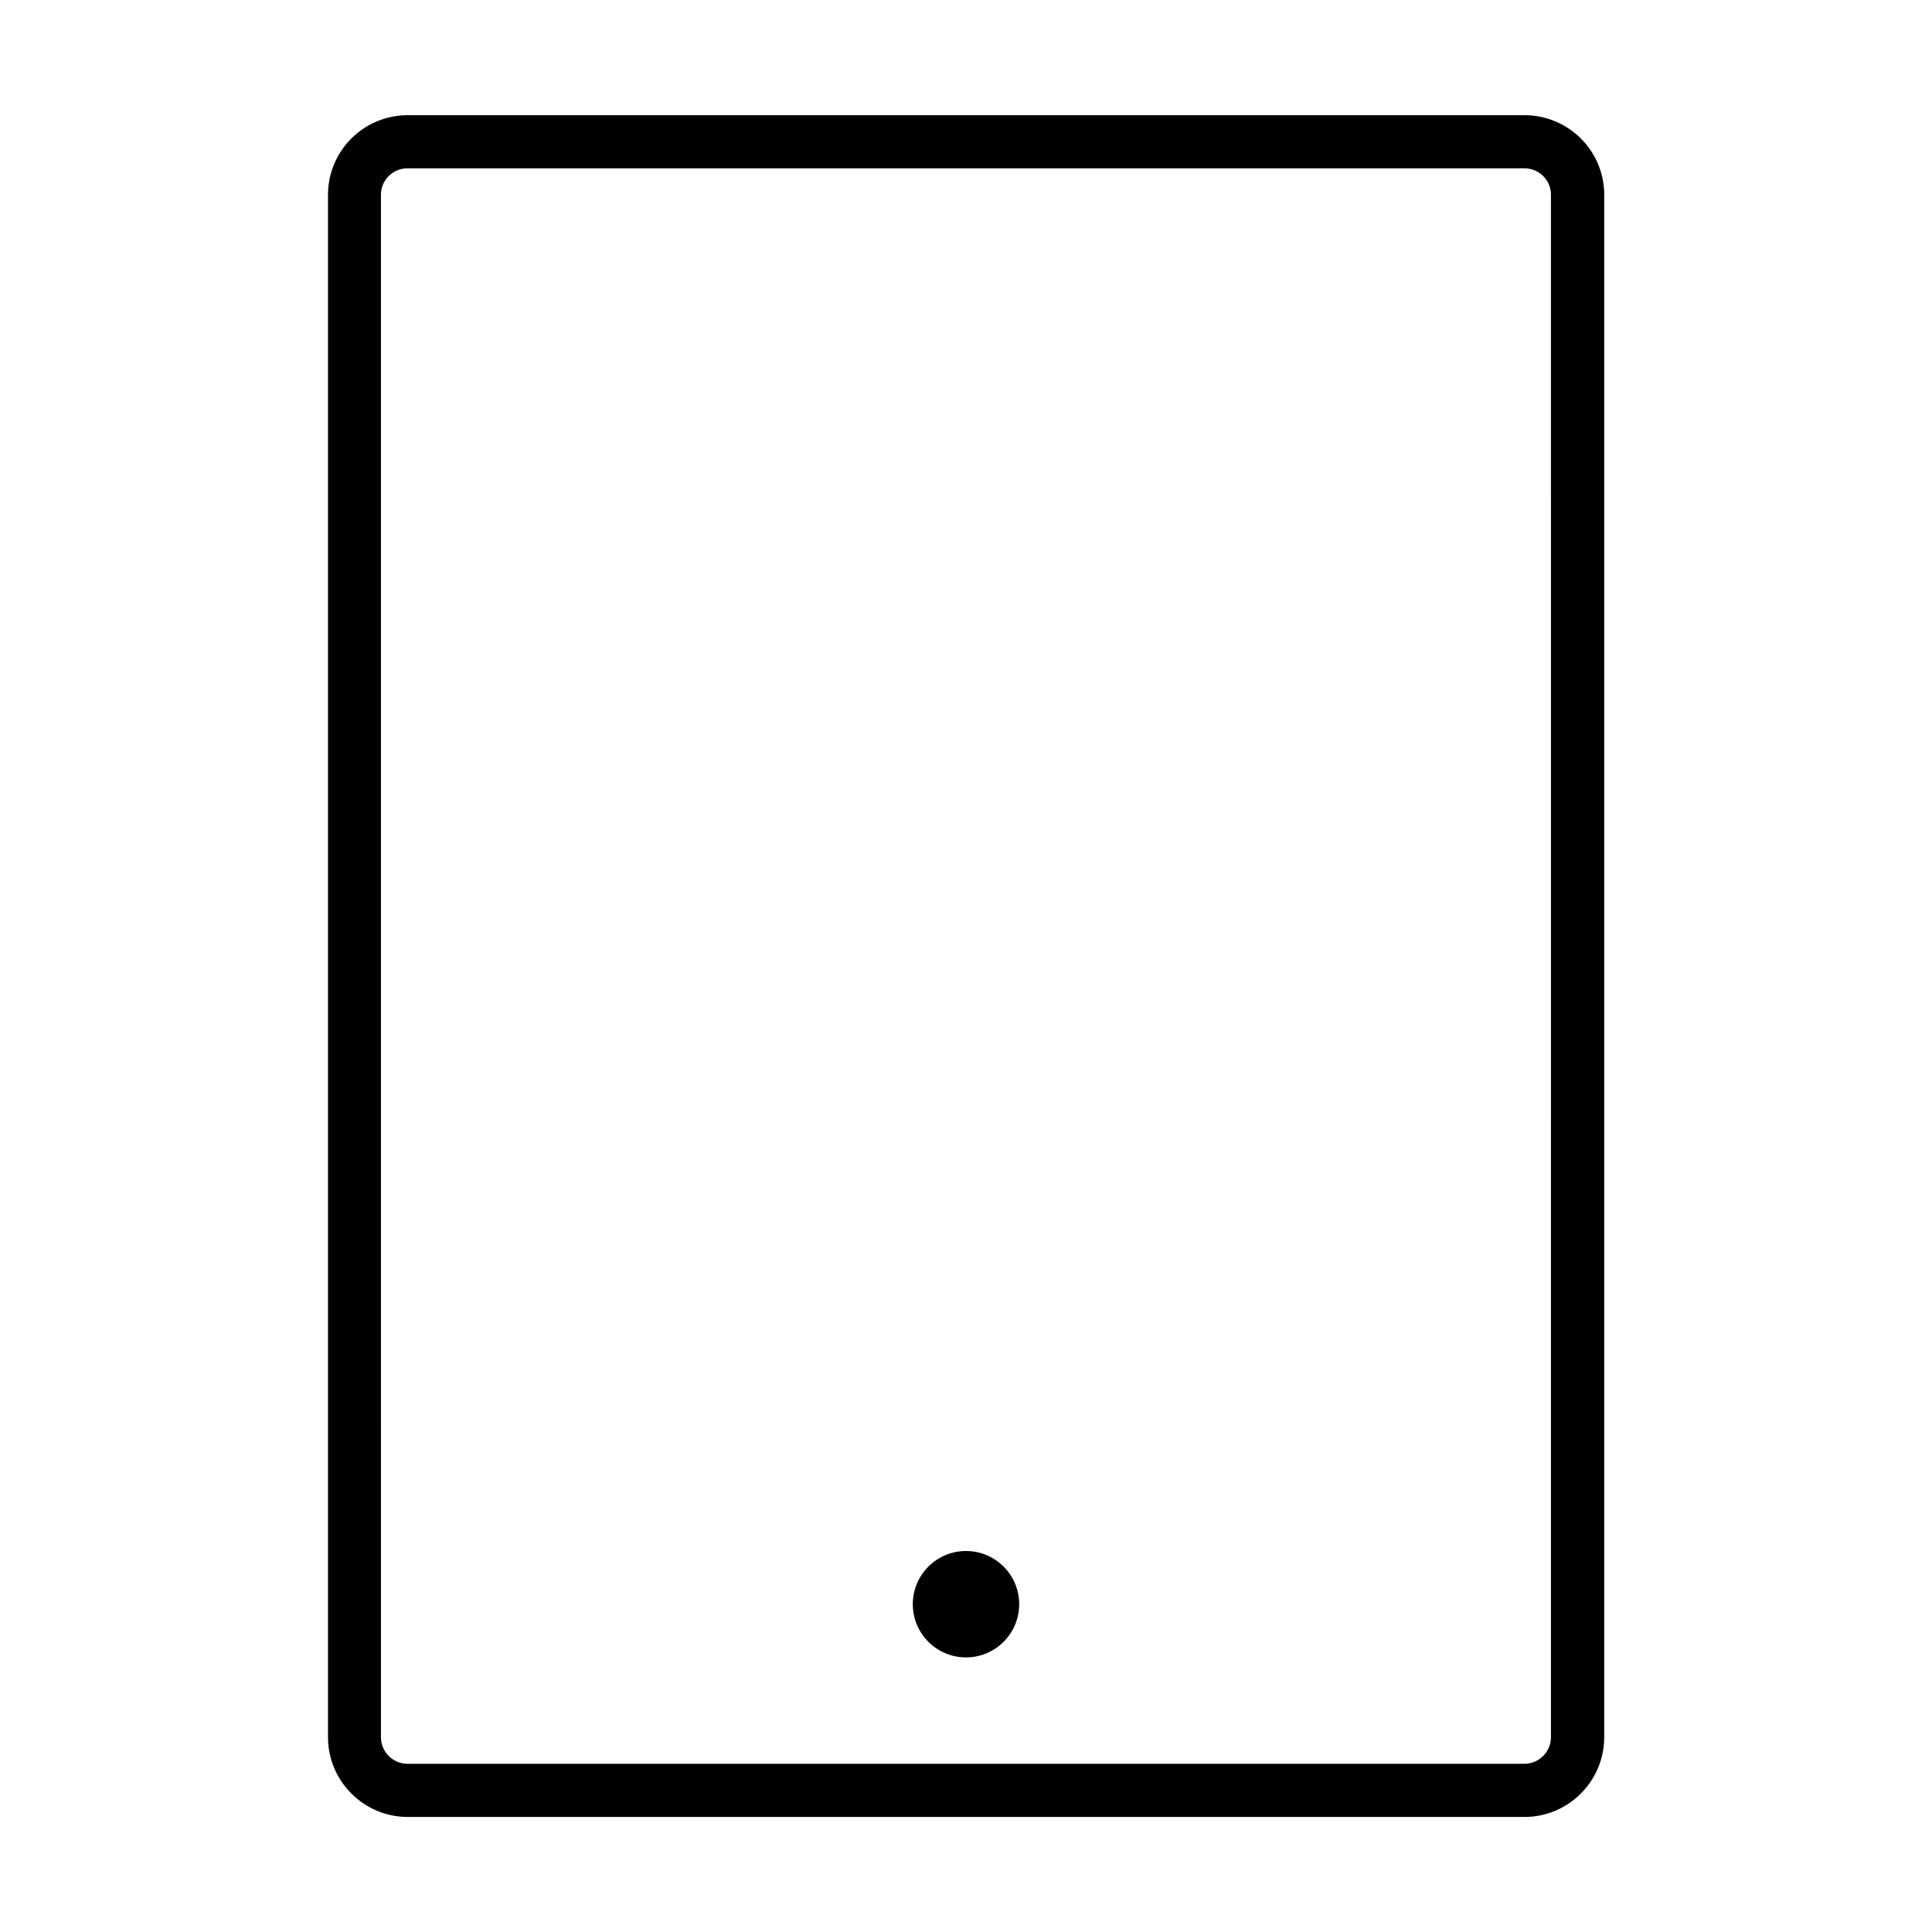 <?xml version="1.0" encoding="UTF-8"?>
<!-- Uploaded to: SVG Repo, www.svgrepo.com, Generator: SVG Repo Mixer Tools -->
<svg fill="#000000" width="800px" height="800px" version="1.1" viewBox="144 144 512 512" xmlns="http://www.w3.org/2000/svg">
 <g fill-rule="evenodd">
  <path d="m385.9 569.13c0 7.785 6.312 14.098 14.098 14.098s14.098-6.312 14.098-14.098c0-7.785-6.312-14.098-14.098-14.098s-14.098 6.312-14.098 14.098z"/>
  <path d="m252 625.51h295.99v0.004c11.656 0 21.145-9.488 21.145-21.145v-408.73l-0.004-0.004v-0.543l-0.004-0.004-0.02-0.535-0.004-0.004-0.023-0.535-0.004-0.004-0.039-0.527-0.012-0.004-0.055-0.523-0.012-0.004-0.066-0.52-0.004-0.004-0.082-0.52-0.004-0.004-0.09-0.516-0.004-0.004-0.109-0.504-0.004-0.004-0.117-0.508-0.012-0.004-0.133-0.5-0.004-0.004-0.141-0.488-0.004-0.004-0.156-0.488-0.004-0.004-0.168-0.484-0.004-0.004-0.18-0.48-0.004-0.004-0.191-0.473-0.004-0.012-0.195-0.465-0.004-0.004-0.215-0.457-0.004-0.004-0.223-0.453-0.004-0.004-0.23-0.449-0.004-0.004-0.242-0.438-0.012-0.004-0.25-0.438-0.012-0.004-0.266-0.43-0.004-0.004-0.273-0.418-0.004-0.004-0.281-0.406-0.004-0.004-0.297-0.406-0.004-0.004-0.309-0.398-0.004-0.004-0.309-0.395-0.004-0.004-0.328-0.383-0.004-0.004-0.328-0.379-0.012-0.004-0.336-0.363-0.004-0.004-0.352-0.359-0.004-0.004-0.359-0.352-0.004-0.004-0.363-0.336-0.004-0.004-0.379-0.328-0.004-0.012-0.379-0.328-0.012-0.004-0.395-0.309-0.004-0.004-0.398-0.309-0.004-0.004-0.402-0.297-0.012-0.004-0.406-0.277-0.004-0.012-0.418-0.273-0.004-0.004-0.43-0.266-0.004-0.004-0.438-0.258-0.004-0.004-0.438-0.246-0.004-0.004-0.449-0.23-0.004-0.004-0.453-0.223-0.004-0.004-0.457-0.215-0.004-0.004-0.465-0.195-0.004-0.004-0.48-0.191-0.004-0.004-0.48-0.176-0.004-0.012-0.48-0.168-0.012-0.004-0.484-0.156-0.012-0.004-0.488-0.141-0.004-0.004-0.5-0.133-0.004-0.004-0.508-0.121-0.004-0.004-0.504-0.109-0.004-0.004-0.516-0.086-0.004-0.012-0.52-0.082-0.004-0.004-0.52-0.066-0.004-0.012-0.523-0.055-0.004-0.012-0.527-0.039-0.004-0.004-0.527-0.023-0.012-0.004-0.535-0.016-0.004-0.012h-0.543l-0.004-0.004h-295.98l-0.004 0.004h-0.543l-0.004 0.012-0.535 0.016-0.012 0.004-0.527 0.023-0.004 0.004-0.527 0.039-0.004 0.012-0.523 0.055-0.004 0.012-0.52 0.066-0.004 0.004-0.52 0.082-0.004 0.012-0.516 0.086-0.004 0.004-0.504 0.109-0.004 0.004-0.508 0.121-0.004 0.004-0.5 0.133-0.004 0.004-0.488 0.141-0.012 0.004-0.484 0.156-0.012 0.004-0.48 0.168-0.004 0.012-0.48 0.176-0.004 0.004-0.48 0.191-0.004 0.004-0.465 0.195-0.004 0.004-0.457 0.215-0.004 0.004-0.453 0.223-0.004 0.004-0.449 0.23-0.004 0.004-0.438 0.246-0.004 0.004-0.438 0.258-0.004 0.004-0.43 0.266-0.004 0.004-0.418 0.273-0.004 0.012-0.406 0.277-0.012 0.004-0.402 0.297-0.004 0.004-0.398 0.309-0.004 0.004-0.395 0.309-0.012 0.004-0.379 0.328-0.004 0.012-0.379 0.328-0.004 0.004-0.363 0.336-0.004 0.004-0.359 0.352-0.004 0.004-0.352 0.359-0.004 0.004-0.336 0.363-0.012 0.004-0.328 0.379-0.004 0.004-0.328 0.383-0.004 0.004-0.309 0.395-0.004 0.004-0.309 0.398-0.004 0.004-0.297 0.406-0.004 0.004-0.281 0.406-0.004 0.004-0.273 0.418-0.004 0.004-0.266 0.43-0.012 0.004-0.25 0.438-0.012 0.004-0.242 0.438-0.004 0.004-0.23 0.449-0.004 0.004-0.223 0.453-0.004 0.004-0.215 0.457-0.004 0.004-0.195 0.465-0.004 0.012-0.191 0.473-0.004 0.004-0.18 0.48-0.004 0.004-0.168 0.484-0.004 0.004-0.156 0.488-0.004 0.004-0.141 0.488-0.004 0.004-0.133 0.5-0.012 0.004-0.117 0.508-0.004 0.004-0.109 0.504-0.004 0.004-0.09 0.516-0.004 0.004-0.082 0.52-0.004 0.004-0.066 0.52-0.012 0.004-0.055 0.523-0.012 0.004-0.039 0.527-0.004 0.004-0.023 0.535-0.004 0.004-0.02 0.535-0.004 0.004v0.543l-0.004 0.004v408.73c0 11.656 9.488 21.145 21.145 21.145v-0.004zm0-14.09c-3.891 0-7.047-3.16-7.047-7.047 0-136.25 0.004-272.49 0.004-408.74v-0.188l0.004-0.172 0.012-0.004v-0.176l0.004-0.004 0.012-0.172 0.004-0.004 0.02-0.172 0.004-0.012 0.02-0.168 0.004-0.004 0.023-0.172h0.004l0.02-0.172h0.012l0.031-0.168 0.004-0.012 0.035-0.168 0.004-0.004 0.039-0.16 0.004-0.004 0.047-0.16 0.004-0.004 0.047-0.16h0.012l0.051-0.16 0.004-0.004 0.055-0.156 0.004-0.004 0.059-0.156h0.004l0.066-0.152 0.004-0.004 0.066-0.152 0.012-0.004 0.07-0.152 0.004-0.004 0.07-0.141 0.004-0.004 0.082-0.145 0.004-0.004 0.082-0.141 0.004-0.004 0.086-0.141 0.004-0.004 0.086-0.137 0.004-0.004 0.098-0.133 0.004-0.004 0.09-0.133 0.004-0.012 0.102-0.125 0.004-0.012 0.102-0.121 0.004-0.012 0.102-0.121h0.012l0.105-0.125 0.004-0.004 0.105-0.121 0.012-0.004 0.109-0.117 0.004-0.004 0.117-0.109 0.004-0.004 0.117-0.109 0.012-0.004 0.121-0.105 0.012-0.004 0.117-0.109h0.004l0.125-0.102 0.004-0.004 0.133-0.102 0.012-0.004 0.133-0.098h0.004l0.133-0.098 0.004-0.004 0.137-0.086 0.004-0.004 0.137-0.09h0.012l0.141-0.082 0.004-0.004 0.141-0.082 0.012-0.004 0.141-0.07 0.004-0.004 0.152-0.07 0.004-0.012 0.145-0.066 0.012-0.004 0.152-0.066 0.004-0.004 0.152-0.059 0.004-0.004 0.156-0.051 0.004-0.012 0.16-0.051 0.004-0.004 0.156-0.051 0.004-0.004 0.16-0.039 0.004-0.012 0.16-0.039 0.004-0.004 0.168-0.035 0.004-0.004 0.168-0.031 0.012-0.004 0.168-0.031h0.004l0.168-0.023 0.004-0.004 0.168-0.02 0.004-0.004 0.176-0.016 0.004-0.012 0.172-0.012 0.004-0.004h0.176l0.004-0.004 0.172-0.012h296.36l0.172 0.012 0.004 0.004h0.176l0.004 0.004 0.172 0.012 0.004 0.012 0.176 0.016 0.004 0.004 0.168 0.02 0.004 0.004 0.168 0.023h0.004l0.168 0.031 0.012 0.004 0.168 0.031 0.004 0.004 0.168 0.035 0.004 0.004 0.16 0.039 0.004 0.012 0.16 0.039 0.004 0.004 0.156 0.051 0.004 0.004 0.16 0.051 0.004 0.012 0.156 0.051 0.004 0.004 0.152 0.059 0.004 0.004 0.152 0.066 0.012 0.004 0.145 0.066 0.004 0.012 0.152 0.07 0.004 0.004 0.141 0.07 0.012 0.004 0.141 0.082 0.004 0.004 0.141 0.082h0.012l0.137 0.09 0.004 0.004 0.137 0.086 0.004 0.004 0.133 0.098h0.004l0.133 0.098 0.012 0.004 0.133 0.102 0.004 0.004 0.125 0.102h0.004l0.117 0.109 0.012 0.004 0.121 0.105 0.012 0.004 0.117 0.109 0.004 0.004 0.117 0.109 0.004 0.004 0.109 0.117 0.012 0.004 0.105 0.121 0.004 0.004 0.105 0.125h0.012l0.102 0.121 0.004 0.012 0.102 0.121 0.004 0.012 0.102 0.125 0.004 0.012 0.09 0.133 0.004 0.004 0.098 0.133 0.004 0.004 0.086 0.137 0.004 0.004 0.086 0.141 0.004 0.004 0.082 0.141 0.004 0.004 0.082 0.145 0.004 0.004 0.07 0.141 0.004 0.004 0.07 0.152 0.012 0.004 0.066 0.152 0.004 0.004 0.066 0.152h0.004l0.059 0.156 0.004 0.004 0.055 0.156 0.004 0.004 0.051 0.16h0.012l0.047 0.16 0.004 0.004 0.047 0.16 0.004 0.004 0.039 0.16 0.004 0.004 0.035 0.168 0.004 0.012 0.031 0.168h0.012l0.02 0.172h0.004l0.023 0.172 0.004 0.004 0.02 0.168 0.004 0.012 0.02 0.172 0.004 0.004 0.012 0.172 0.004 0.004v0.176l0.012 0.004 0.004 0.172v0.188c0 136.25 0.004 272.49 0.004 408.74 0 3.891-3.16 7.047-7.047 7.047h-295.99z"/>
 </g>
</svg>